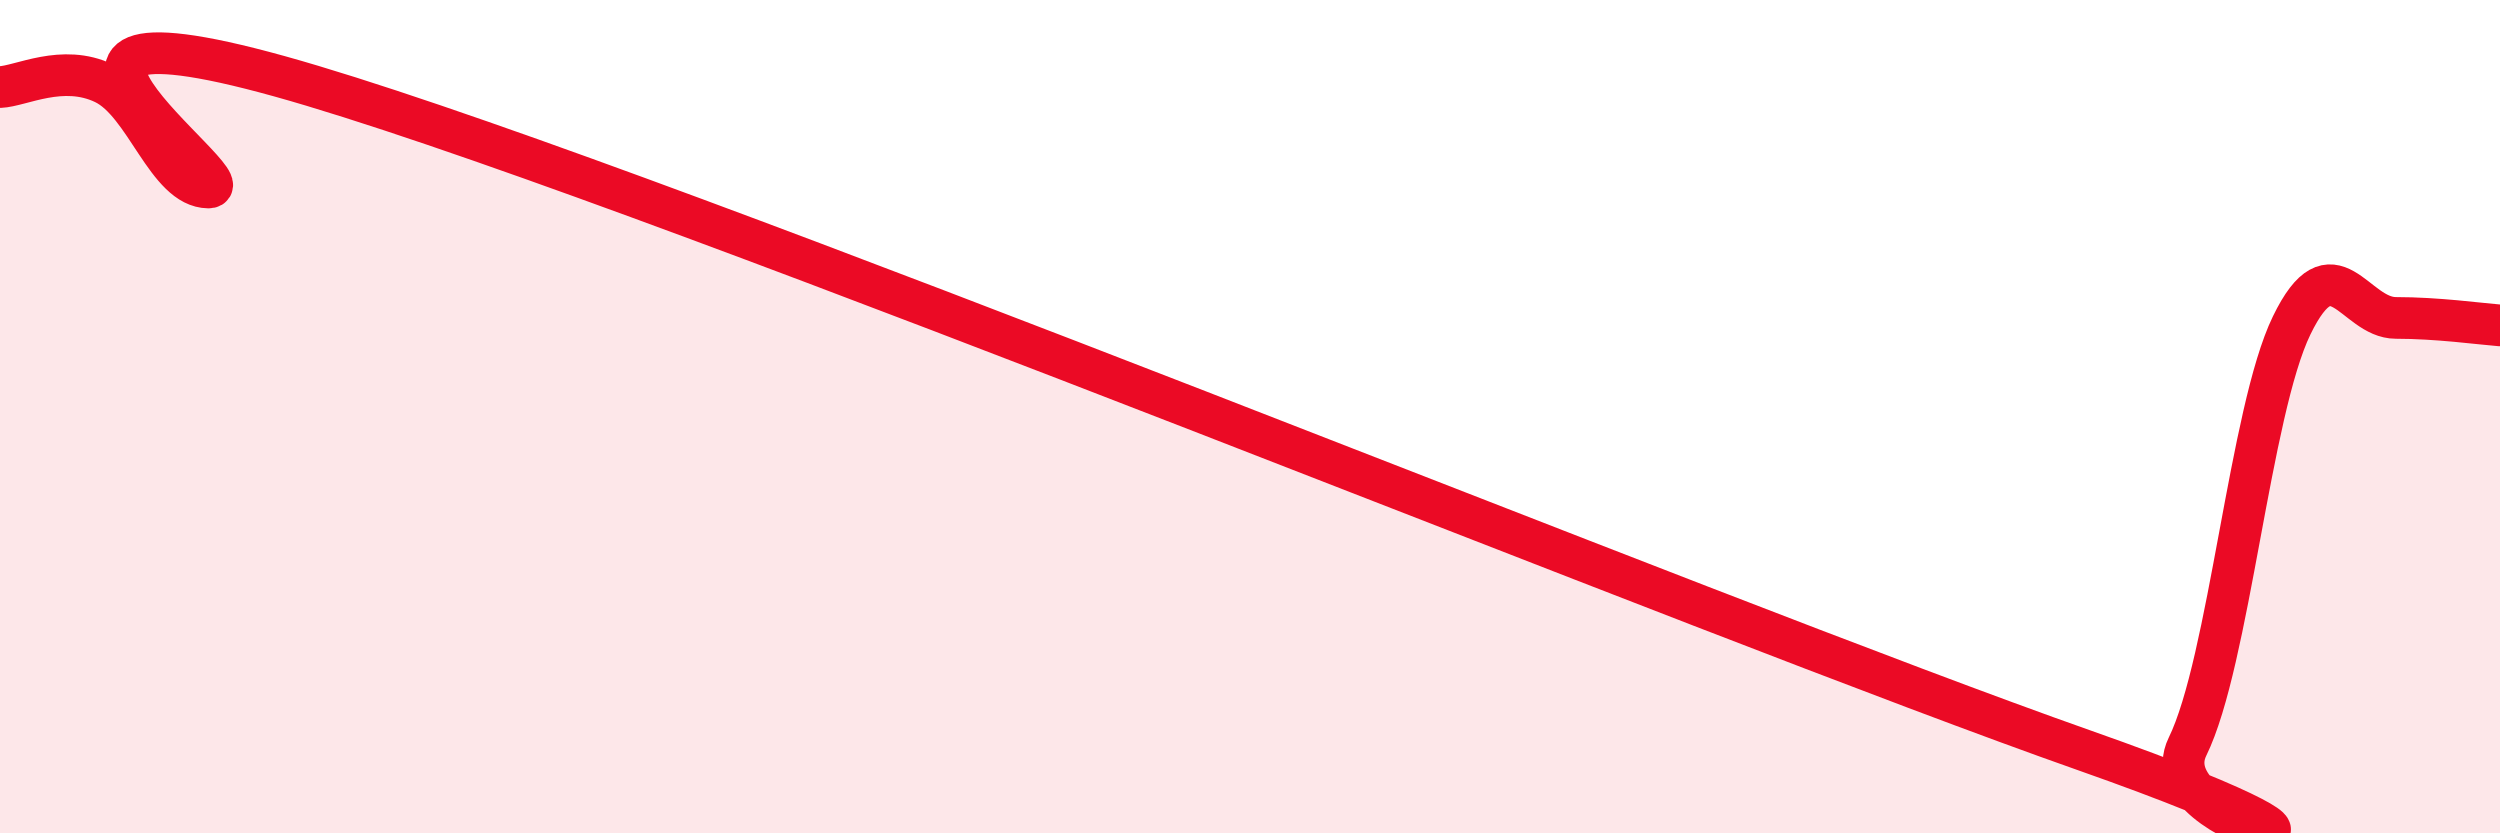 
    <svg width="60" height="20" viewBox="0 0 60 20" xmlns="http://www.w3.org/2000/svg">
      <path
        d="M 0,2.09 C 0.5,2.07 1.5,1.52 2.5,2 C 3.5,2.48 4,4.49 5,4.5 C 6,4.51 -1.5,-0.64 7.5,2.06 C 16.5,4.76 41,14.83 50,18 C 59,21.17 51.5,19.96 52.5,17.92 C 53.5,15.88 54,9.87 55,7.81 C 56,5.75 56.5,7.63 57.5,7.63 C 58.5,7.63 59.5,7.77 60,7.81L60 20L0 20Z"
        fill="#EB0A25"
        opacity="0.1"
        stroke-linecap="round"
        stroke-linejoin="round"
      />
      <path
        d="M 0,2.09 C 0.5,2.07 1.5,1.52 2.5,2 C 3.5,2.48 4,4.49 5,4.5 C 6,4.51 -1.5,-0.64 7.5,2.06 C 16.5,4.76 41,14.83 50,18 C 59,21.17 51.5,19.96 52.5,17.92 C 53.5,15.88 54,9.87 55,7.81 C 56,5.75 56.5,7.63 57.5,7.63 C 58.5,7.63 59.5,7.77 60,7.81"
        stroke="#EB0A25"
        stroke-width="1"
        fill="none"
        stroke-linecap="round"
        stroke-linejoin="round"
      />
    </svg>
  